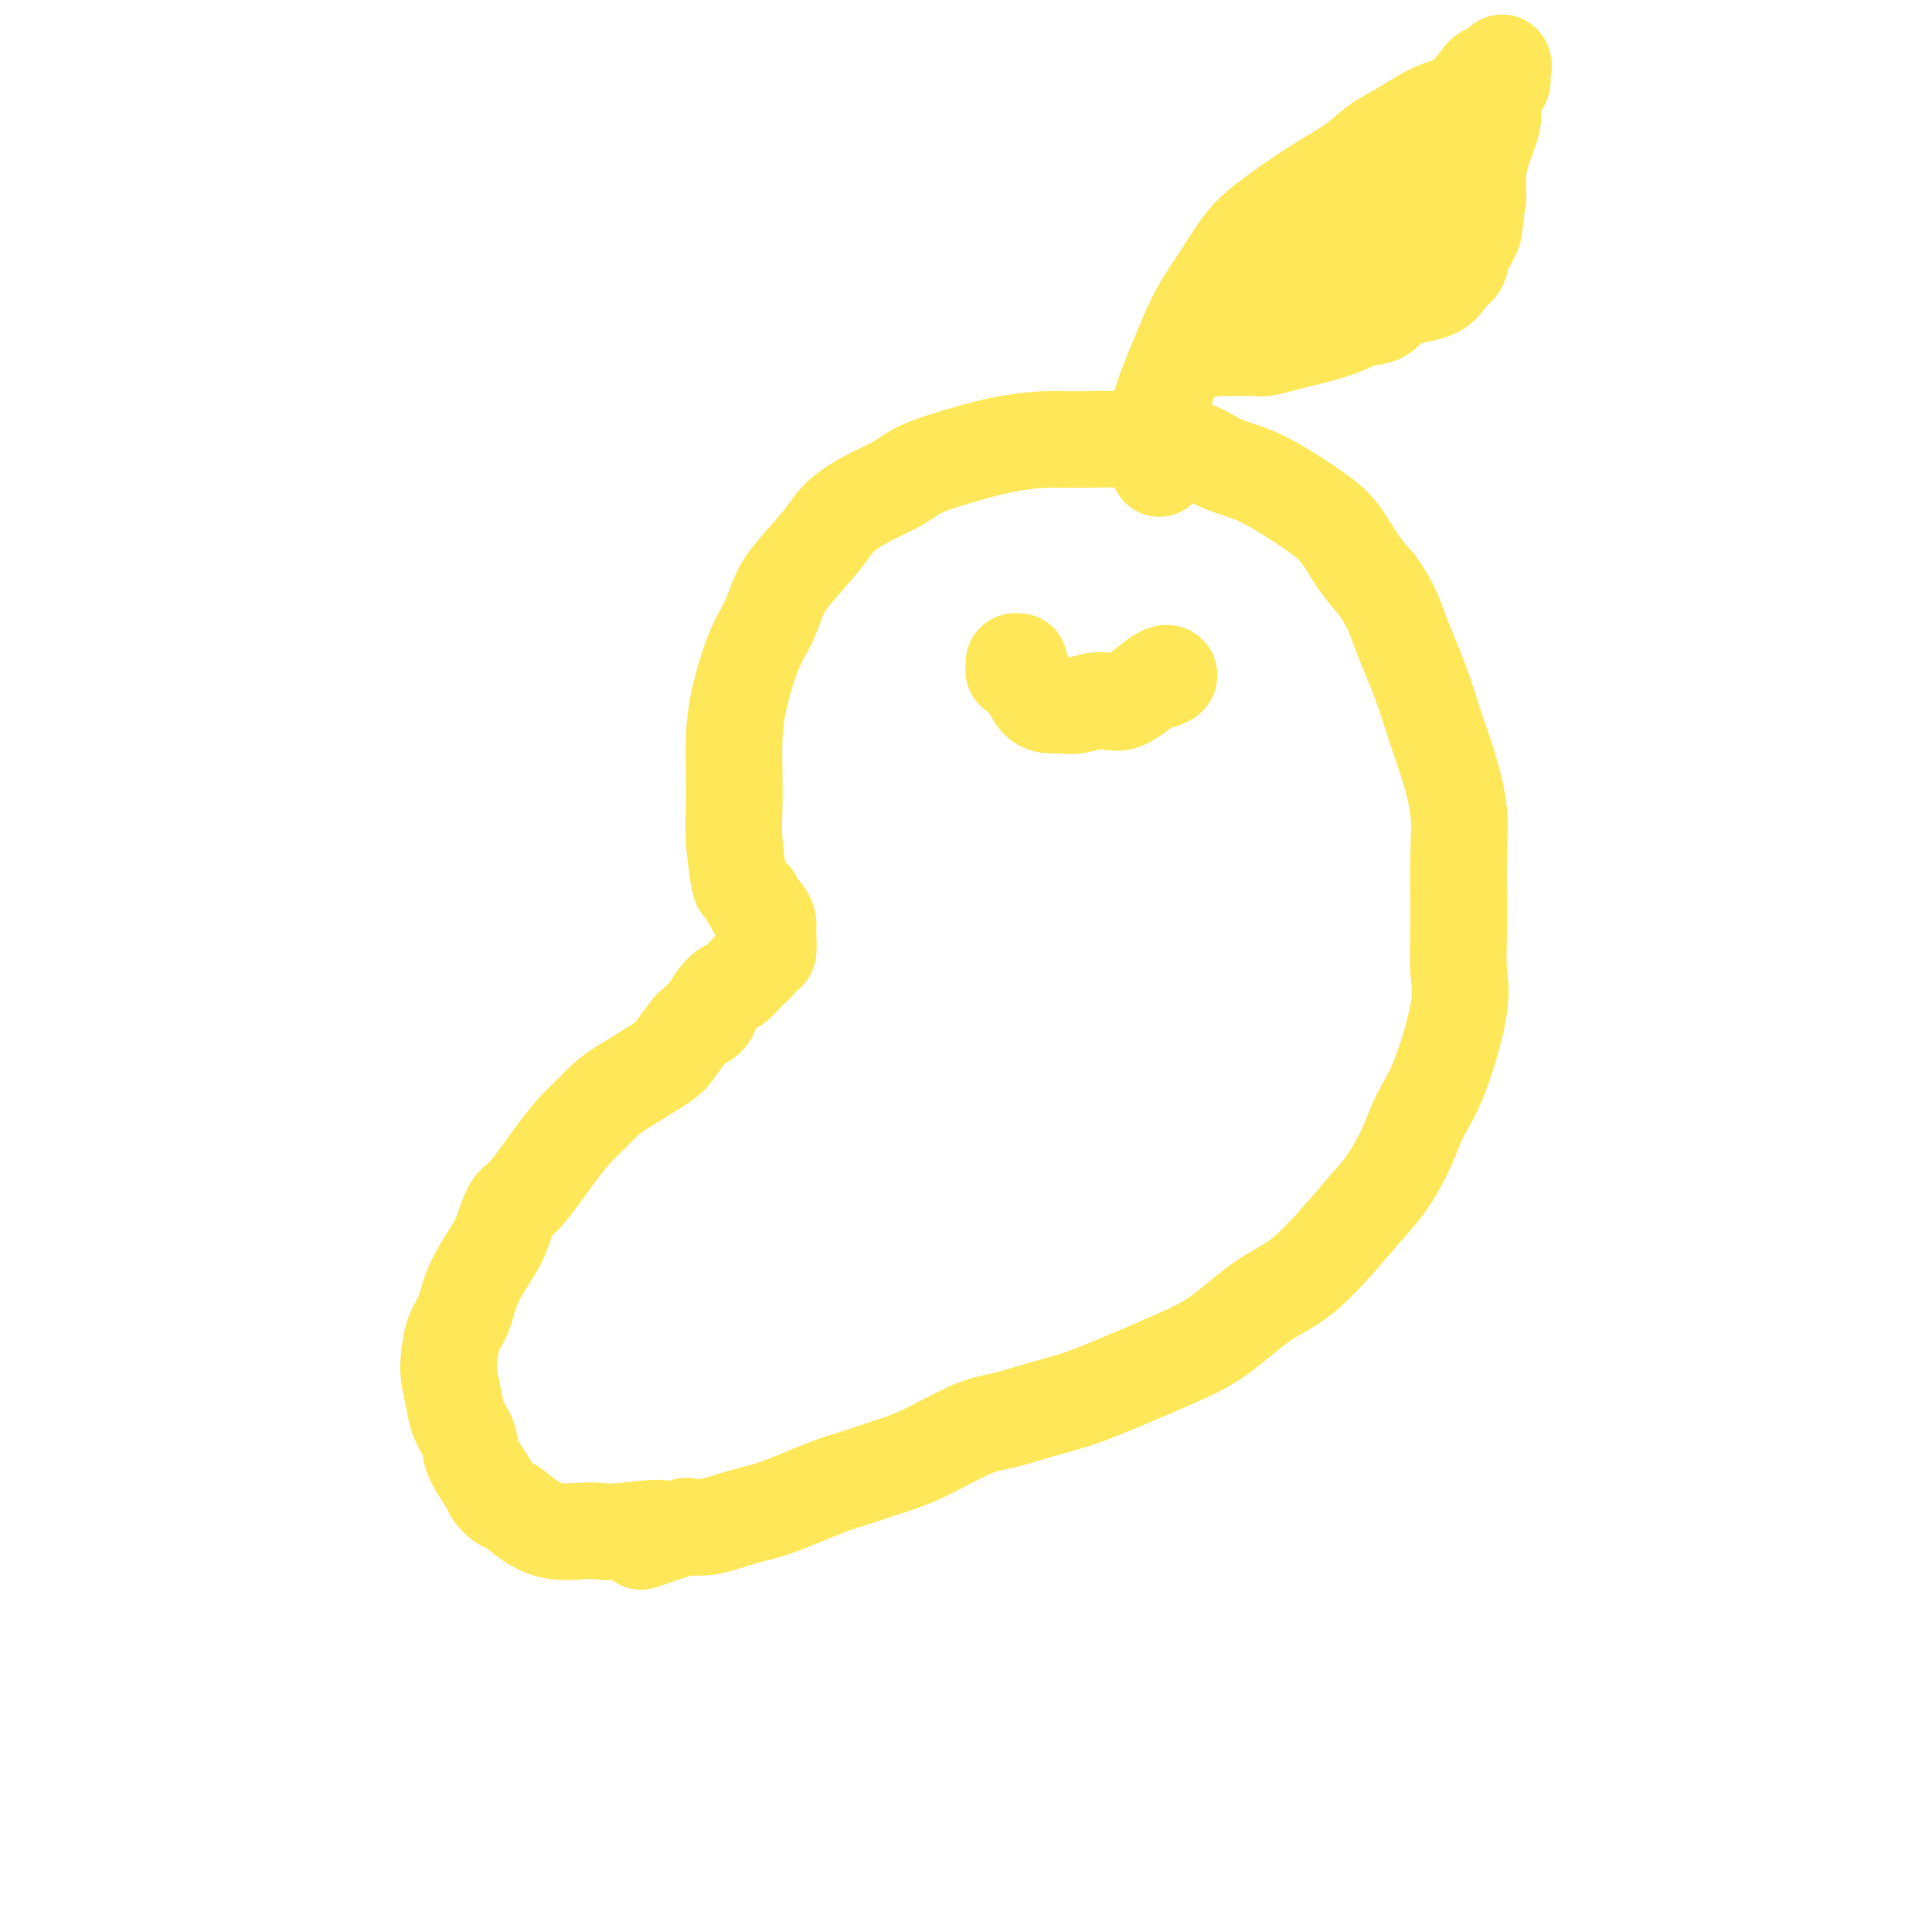<svg viewBox='0 0 400 400' version='1.1' xmlns='http://www.w3.org/2000/svg' xmlns:xlink='http://www.w3.org/1999/xlink'><g fill='none' stroke='#FEE859' stroke-width='20' stroke-linecap='round' stroke-linejoin='round'><path d='M157,189c-1.185,-2.085 -2.370,-4.169 -3,-5c-0.630,-0.831 -0.705,-0.407 -1,-2c-0.295,-1.593 -0.810,-5.201 -1,-8c-0.190,-2.799 -0.056,-4.789 0,-7c0.056,-2.211 0.035,-4.642 0,-7c-0.035,-2.358 -0.084,-4.644 0,-7c0.084,-2.356 0.302,-4.784 1,-8c0.698,-3.216 1.878,-7.220 3,-10c1.122,-2.780 2.188,-4.336 3,-6c0.812,-1.664 1.370,-3.436 2,-5c0.630,-1.564 1.333,-2.922 3,-5c1.667,-2.078 4.297,-4.877 6,-7c1.703,-2.123 2.480,-3.569 4,-5c1.520,-1.431 3.782,-2.845 6,-4c2.218,-1.155 4.392,-2.051 6,-3c1.608,-0.949 2.651,-1.953 5,-3c2.349,-1.047 6.003,-2.138 9,-3c2.997,-0.862 5.338,-1.495 8,-2c2.662,-0.505 5.646,-0.880 8,-1c2.354,-0.120 4.080,0.016 7,0c2.920,-0.016 7.035,-0.184 10,0c2.965,0.184 4.781,0.720 7,1c2.219,0.280 4.841,0.306 7,1c2.159,0.694 3.855,2.057 6,3c2.145,0.943 4.741,1.465 8,3c3.259,1.535 7.183,4.081 10,6c2.817,1.919 4.528,3.209 6,5c1.472,1.791 2.706,4.083 4,6c1.294,1.917 2.647,3.458 4,5'/><path d='M285,121c3.094,4.249 3.828,6.872 5,10c1.172,3.128 2.783,6.760 4,10c1.217,3.240 2.039,6.086 3,9c0.961,2.914 2.061,5.895 3,9c0.939,3.105 1.719,6.335 2,9c0.281,2.665 0.064,4.767 0,9c-0.064,4.233 0.026,10.598 0,15c-0.026,4.402 -0.169,6.842 0,9c0.169,2.158 0.649,4.034 0,8c-0.649,3.966 -2.429,10.023 -4,14c-1.571,3.977 -2.935,5.873 -4,8c-1.065,2.127 -1.831,4.484 -3,7c-1.169,2.516 -2.740,5.191 -4,7c-1.260,1.809 -2.208,2.754 -5,6c-2.792,3.246 -7.428,8.795 -11,12c-3.572,3.205 -6.081,4.066 -9,6c-2.919,1.934 -6.249,4.941 -9,7c-2.751,2.059 -4.923,3.171 -9,5c-4.077,1.829 -10.059,4.374 -14,6c-3.941,1.626 -5.840,2.333 -8,3c-2.160,0.667 -4.582,1.295 -7,2c-2.418,0.705 -4.831,1.488 -7,2c-2.169,0.512 -4.094,0.754 -7,2c-2.906,1.246 -6.793,3.496 -10,5c-3.207,1.504 -5.734,2.261 -8,3c-2.266,0.739 -4.272,1.459 -6,2c-1.728,0.541 -3.179,0.902 -6,2c-2.821,1.098 -7.014,2.934 -10,4c-2.986,1.066 -4.765,1.364 -7,2c-2.235,0.636 -4.924,1.610 -7,2c-2.076,0.390 -3.538,0.195 -5,0'/><path d='M142,316c-16.495,5.641 -6.732,2.245 -5,1c1.732,-1.245 -4.567,-0.338 -8,0c-3.433,0.338 -4.002,0.108 -5,0c-0.998,-0.108 -2.427,-0.094 -4,0c-1.573,0.094 -3.290,0.267 -5,0c-1.710,-0.267 -3.412,-0.975 -5,-2c-1.588,-1.025 -3.063,-2.367 -4,-3c-0.937,-0.633 -1.335,-0.556 -2,-1c-0.665,-0.444 -1.597,-1.409 -2,-2c-0.403,-0.591 -0.279,-0.806 -1,-2c-0.721,-1.194 -2.288,-3.365 -3,-5c-0.712,-1.635 -0.570,-2.732 -1,-4c-0.430,-1.268 -1.434,-2.706 -2,-4c-0.566,-1.294 -0.695,-2.445 -1,-4c-0.305,-1.555 -0.785,-3.515 -1,-5c-0.215,-1.485 -0.163,-2.495 0,-4c0.163,-1.505 0.438,-3.506 1,-5c0.562,-1.494 1.410,-2.481 2,-4c0.590,-1.519 0.921,-3.571 2,-6c1.079,-2.429 2.907,-5.237 4,-7c1.093,-1.763 1.451,-2.481 2,-4c0.549,-1.519 1.291,-3.838 2,-5c0.709,-1.162 1.387,-1.168 3,-3c1.613,-1.832 4.163,-5.489 6,-8c1.837,-2.511 2.961,-3.877 4,-5c1.039,-1.123 1.993,-2.004 3,-3c1.007,-0.996 2.068,-2.107 3,-3c0.932,-0.893 1.734,-1.569 4,-3c2.266,-1.431 5.995,-3.616 8,-5c2.005,-1.384 2.287,-1.967 3,-3c0.713,-1.033 1.856,-2.517 3,-4'/><path d='M143,213c6.259,-5.895 3.407,-2.131 3,-2c-0.407,0.131 1.631,-3.371 3,-5c1.369,-1.629 2.069,-1.385 3,-2c0.931,-0.615 2.092,-2.087 3,-3c0.908,-0.913 1.564,-1.266 2,-2c0.436,-0.734 0.651,-1.849 1,-2c0.349,-0.151 0.832,0.661 1,0c0.168,-0.661 0.021,-2.794 0,-4c-0.021,-1.206 0.086,-1.486 0,-2c-0.086,-0.514 -0.363,-1.261 -1,-2c-0.637,-0.739 -1.633,-1.468 -2,-2c-0.367,-0.532 -0.105,-0.866 0,-1c0.105,-0.134 0.052,-0.067 0,0'/><path d='M240,141c0.891,-0.269 1.782,-0.537 2,-1c0.218,-0.463 -0.237,-1.119 -2,0c-1.763,1.119 -4.835,4.014 -7,5c-2.165,0.986 -3.423,0.064 -5,0c-1.577,-0.064 -3.474,0.730 -5,1c-1.526,0.270 -2.682,0.017 -4,0c-1.318,-0.017 -2.799,0.202 -4,-1c-1.201,-1.202 -2.122,-3.825 -3,-5c-0.878,-1.175 -1.713,-0.903 -2,-1c-0.287,-0.097 -0.025,-0.562 0,-1c0.025,-0.438 -0.185,-0.849 0,-1c0.185,-0.151 0.767,-0.043 1,0c0.233,0.043 0.116,0.022 0,0'/><path d='M240,97c0.098,-1.596 0.196,-3.191 0,-5c-0.196,-1.809 -0.685,-3.831 0,-7c0.685,-3.169 2.544,-7.485 4,-11c1.456,-3.515 2.508,-6.228 4,-9c1.492,-2.772 3.423,-5.602 5,-8c1.577,-2.398 2.798,-4.365 4,-6c1.202,-1.635 2.384,-2.939 5,-5c2.616,-2.061 6.667,-4.878 10,-7c3.333,-2.122 5.948,-3.550 8,-5c2.052,-1.450 3.541,-2.924 5,-4c1.459,-1.076 2.889,-1.756 5,-3c2.111,-1.244 4.903,-3.054 7,-4c2.097,-0.946 3.501,-1.029 5,-2c1.499,-0.971 3.095,-2.831 4,-4c0.905,-1.169 1.118,-1.646 2,-2c0.882,-0.354 2.433,-0.585 3,-1c0.567,-0.415 0.149,-1.014 0,-1c-0.149,0.014 -0.030,0.639 0,1c0.030,0.361 -0.029,0.457 0,1c0.029,0.543 0.145,1.533 0,2c-0.145,0.467 -0.550,0.409 -1,1c-0.450,0.591 -0.944,1.830 -1,3c-0.056,1.170 0.325,2.272 0,4c-0.325,1.728 -1.357,4.080 -2,6c-0.643,1.920 -0.898,3.406 -1,5c-0.102,1.594 -0.051,3.297 0,5'/><path d='M306,41c-0.888,5.563 -0.607,5.970 -1,7c-0.393,1.030 -1.459,2.683 -2,4c-0.541,1.317 -0.556,2.297 -1,3c-0.444,0.703 -1.318,1.129 -2,2c-0.682,0.871 -1.172,2.187 -3,3c-1.828,0.813 -4.993,1.125 -7,2c-2.007,0.875 -2.857,2.314 -4,3c-1.143,0.686 -2.579,0.618 -4,1c-1.421,0.382 -2.827,1.213 -5,2c-2.173,0.787 -5.113,1.531 -7,2c-1.887,0.469 -2.722,0.662 -4,1c-1.278,0.338 -3.000,0.822 -4,1c-1.000,0.178 -1.276,0.049 -2,0c-0.724,-0.049 -1.894,-0.017 -3,0c-1.106,0.017 -2.147,0.019 -3,0c-0.853,-0.019 -1.517,-0.057 -2,0c-0.483,0.057 -0.785,0.211 -1,0c-0.215,-0.211 -0.342,-0.785 0,-1c0.342,-0.215 1.153,-0.069 2,0c0.847,0.069 1.729,0.062 4,-1c2.271,-1.062 5.930,-3.179 9,-5c3.070,-1.821 5.550,-3.347 8,-5c2.450,-1.653 4.870,-3.433 7,-5c2.130,-1.567 3.971,-2.920 6,-5c2.029,-2.080 4.245,-4.887 6,-7c1.755,-2.113 3.049,-3.530 4,-5c0.951,-1.470 1.557,-2.991 2,-4c0.443,-1.009 0.721,-1.504 1,-2'/><path d='M300,32c3.160,-3.719 1.562,-1.517 1,-1c-0.562,0.517 -0.086,-0.652 0,-1c0.086,-0.348 -0.218,0.124 -1,1c-0.782,0.876 -2.043,2.154 -3,4c-0.957,1.846 -1.611,4.259 -4,8c-2.389,3.741 -6.514,8.810 -9,12c-2.486,3.190 -3.334,4.501 -5,6c-1.666,1.499 -4.148,3.186 -6,4c-1.852,0.814 -3.072,0.755 -4,1c-0.928,0.245 -1.564,0.793 -2,1c-0.436,0.207 -0.673,0.073 0,-1c0.673,-1.073 2.257,-3.084 4,-5c1.743,-1.916 3.646,-3.737 6,-6c2.354,-2.263 5.159,-4.967 8,-7c2.841,-2.033 5.717,-3.396 7,-4c1.283,-0.604 0.973,-0.451 1,0c0.027,0.451 0.392,1.198 0,2c-0.392,0.802 -1.541,1.658 -2,2c-0.459,0.342 -0.230,0.171 0,0'/></g>
</svg>